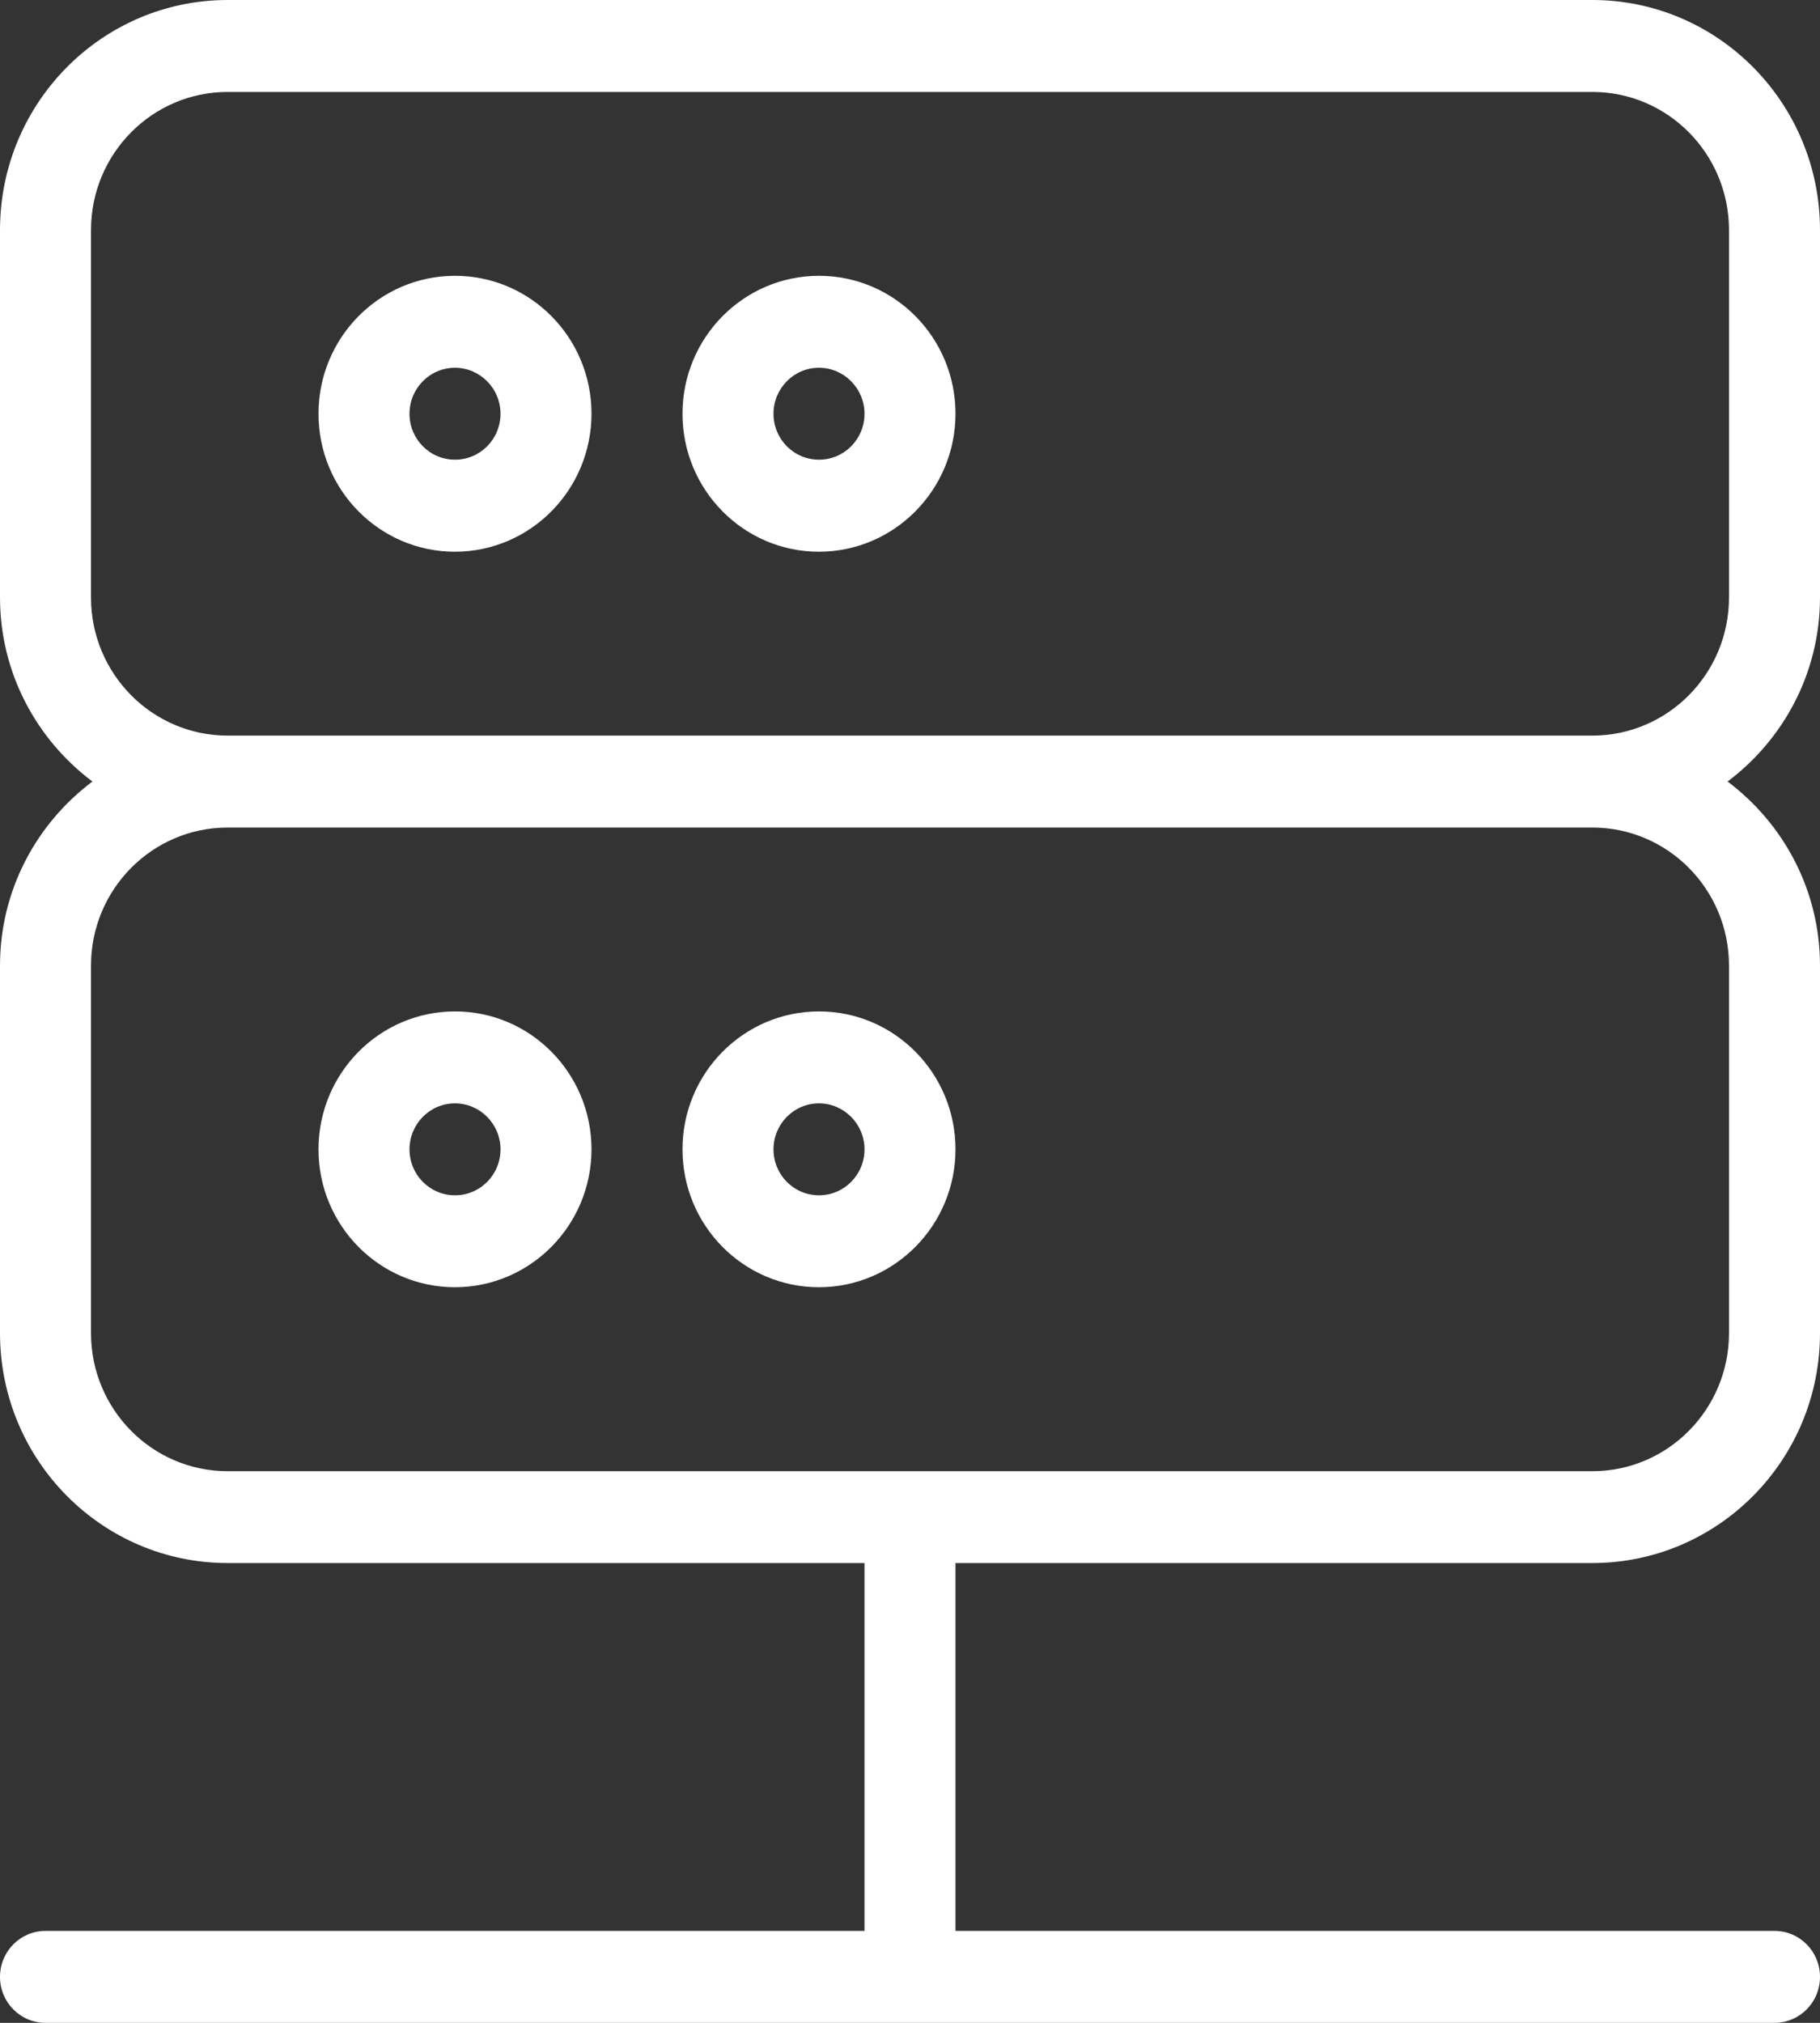 <svg width="18" height="20" viewBox="0 0 18 20" fill="none" xmlns="http://www.w3.org/2000/svg">
<rect x="0" y="0" width="18" height="20" fill="#333333" stroke="none"/>
<path d="M4.5 10C3.754 10 3.15 10.611 3.15 11.364C3.15 12.117 3.754 12.727 4.5 12.727C5.245 12.726 5.849 12.116 5.85 11.364C5.85 10.611 5.246 10 4.5 10ZM4.5 11.818C4.251 11.818 4.05 11.615 4.05 11.364C4.05 11.113 4.251 10.909 4.5 10.909C4.748 10.91 4.95 11.113 4.95 11.364C4.95 11.615 4.749 11.818 4.5 11.818ZM8.1 2.727C7.354 2.727 6.75 3.338 6.75 4.091C6.75 4.844 7.354 5.455 8.1 5.455C8.845 5.454 9.449 4.844 9.45 4.091C9.45 3.338 8.846 2.727 8.1 2.727ZM8.1 4.545C7.851 4.545 7.65 4.342 7.65 4.091C7.65 3.84 7.851 3.636 8.1 3.636C8.348 3.637 8.55 3.84 8.55 4.091C8.55 4.342 8.349 4.545 8.1 4.545ZM8.1 10C7.354 10 6.75 10.611 6.75 11.364C6.75 12.117 7.354 12.727 8.1 12.727C8.845 12.726 9.449 12.116 9.45 11.364C9.45 10.611 8.846 10 8.1 10ZM8.1 11.818C7.851 11.818 7.65 11.615 7.65 11.364C7.65 11.113 7.851 10.909 8.1 10.909C8.348 10.91 8.55 11.113 8.55 11.364C8.55 11.615 8.349 11.818 8.1 11.818ZM18 5.909V2.273C17.999 1.018 16.992 0.001 15.75 0H2.25C1.008 0.001 0.001 1.018 0 2.273V5.909C0.001 6.656 0.363 7.313 0.914 7.727C0.363 8.141 0.001 8.798 0 9.545V13.182C0.001 14.437 1.008 15.453 2.25 15.454H8.55V19.091H0.45C0.201 19.091 0 19.294 0 19.546C0 19.797 0.201 20 0.45 20H17.55C17.799 20 18 19.797 18 19.546C18 19.294 17.799 19.091 17.55 19.091H9.45V15.454H15.75C16.992 15.453 17.999 14.437 18 13.182V9.545C17.999 8.798 17.637 8.141 17.086 7.727C17.637 7.313 17.999 6.656 18 5.909ZM17.1 9.545V13.182C17.099 13.935 16.495 14.545 15.75 14.546H2.25C1.505 14.545 0.901 13.935 0.9 13.182V9.545C0.901 8.793 1.505 8.183 2.25 8.182H15.75C16.495 8.183 17.099 8.793 17.1 9.545ZM17.1 5.909C17.099 6.662 16.495 7.272 15.75 7.273H2.25C1.505 7.272 0.901 6.662 0.9 5.909V2.273C0.901 1.52 1.505 0.91 2.25 0.909H15.75C16.495 0.91 17.099 1.52 17.1 2.273V5.909ZM4.5 2.727C3.754 2.727 3.15 3.338 3.15 4.091C3.15 4.844 3.754 5.455 4.5 5.455C5.245 5.454 5.849 4.844 5.85 4.091C5.85 3.338 5.246 2.727 4.5 2.727ZM4.5 4.545C4.251 4.545 4.05 4.342 4.05 4.091C4.05 3.84 4.251 3.636 4.5 3.636C4.748 3.637 4.95 3.84 4.95 4.091C4.95 4.342 4.749 4.545 4.5 4.545Z" fill="white"/>
</svg>
